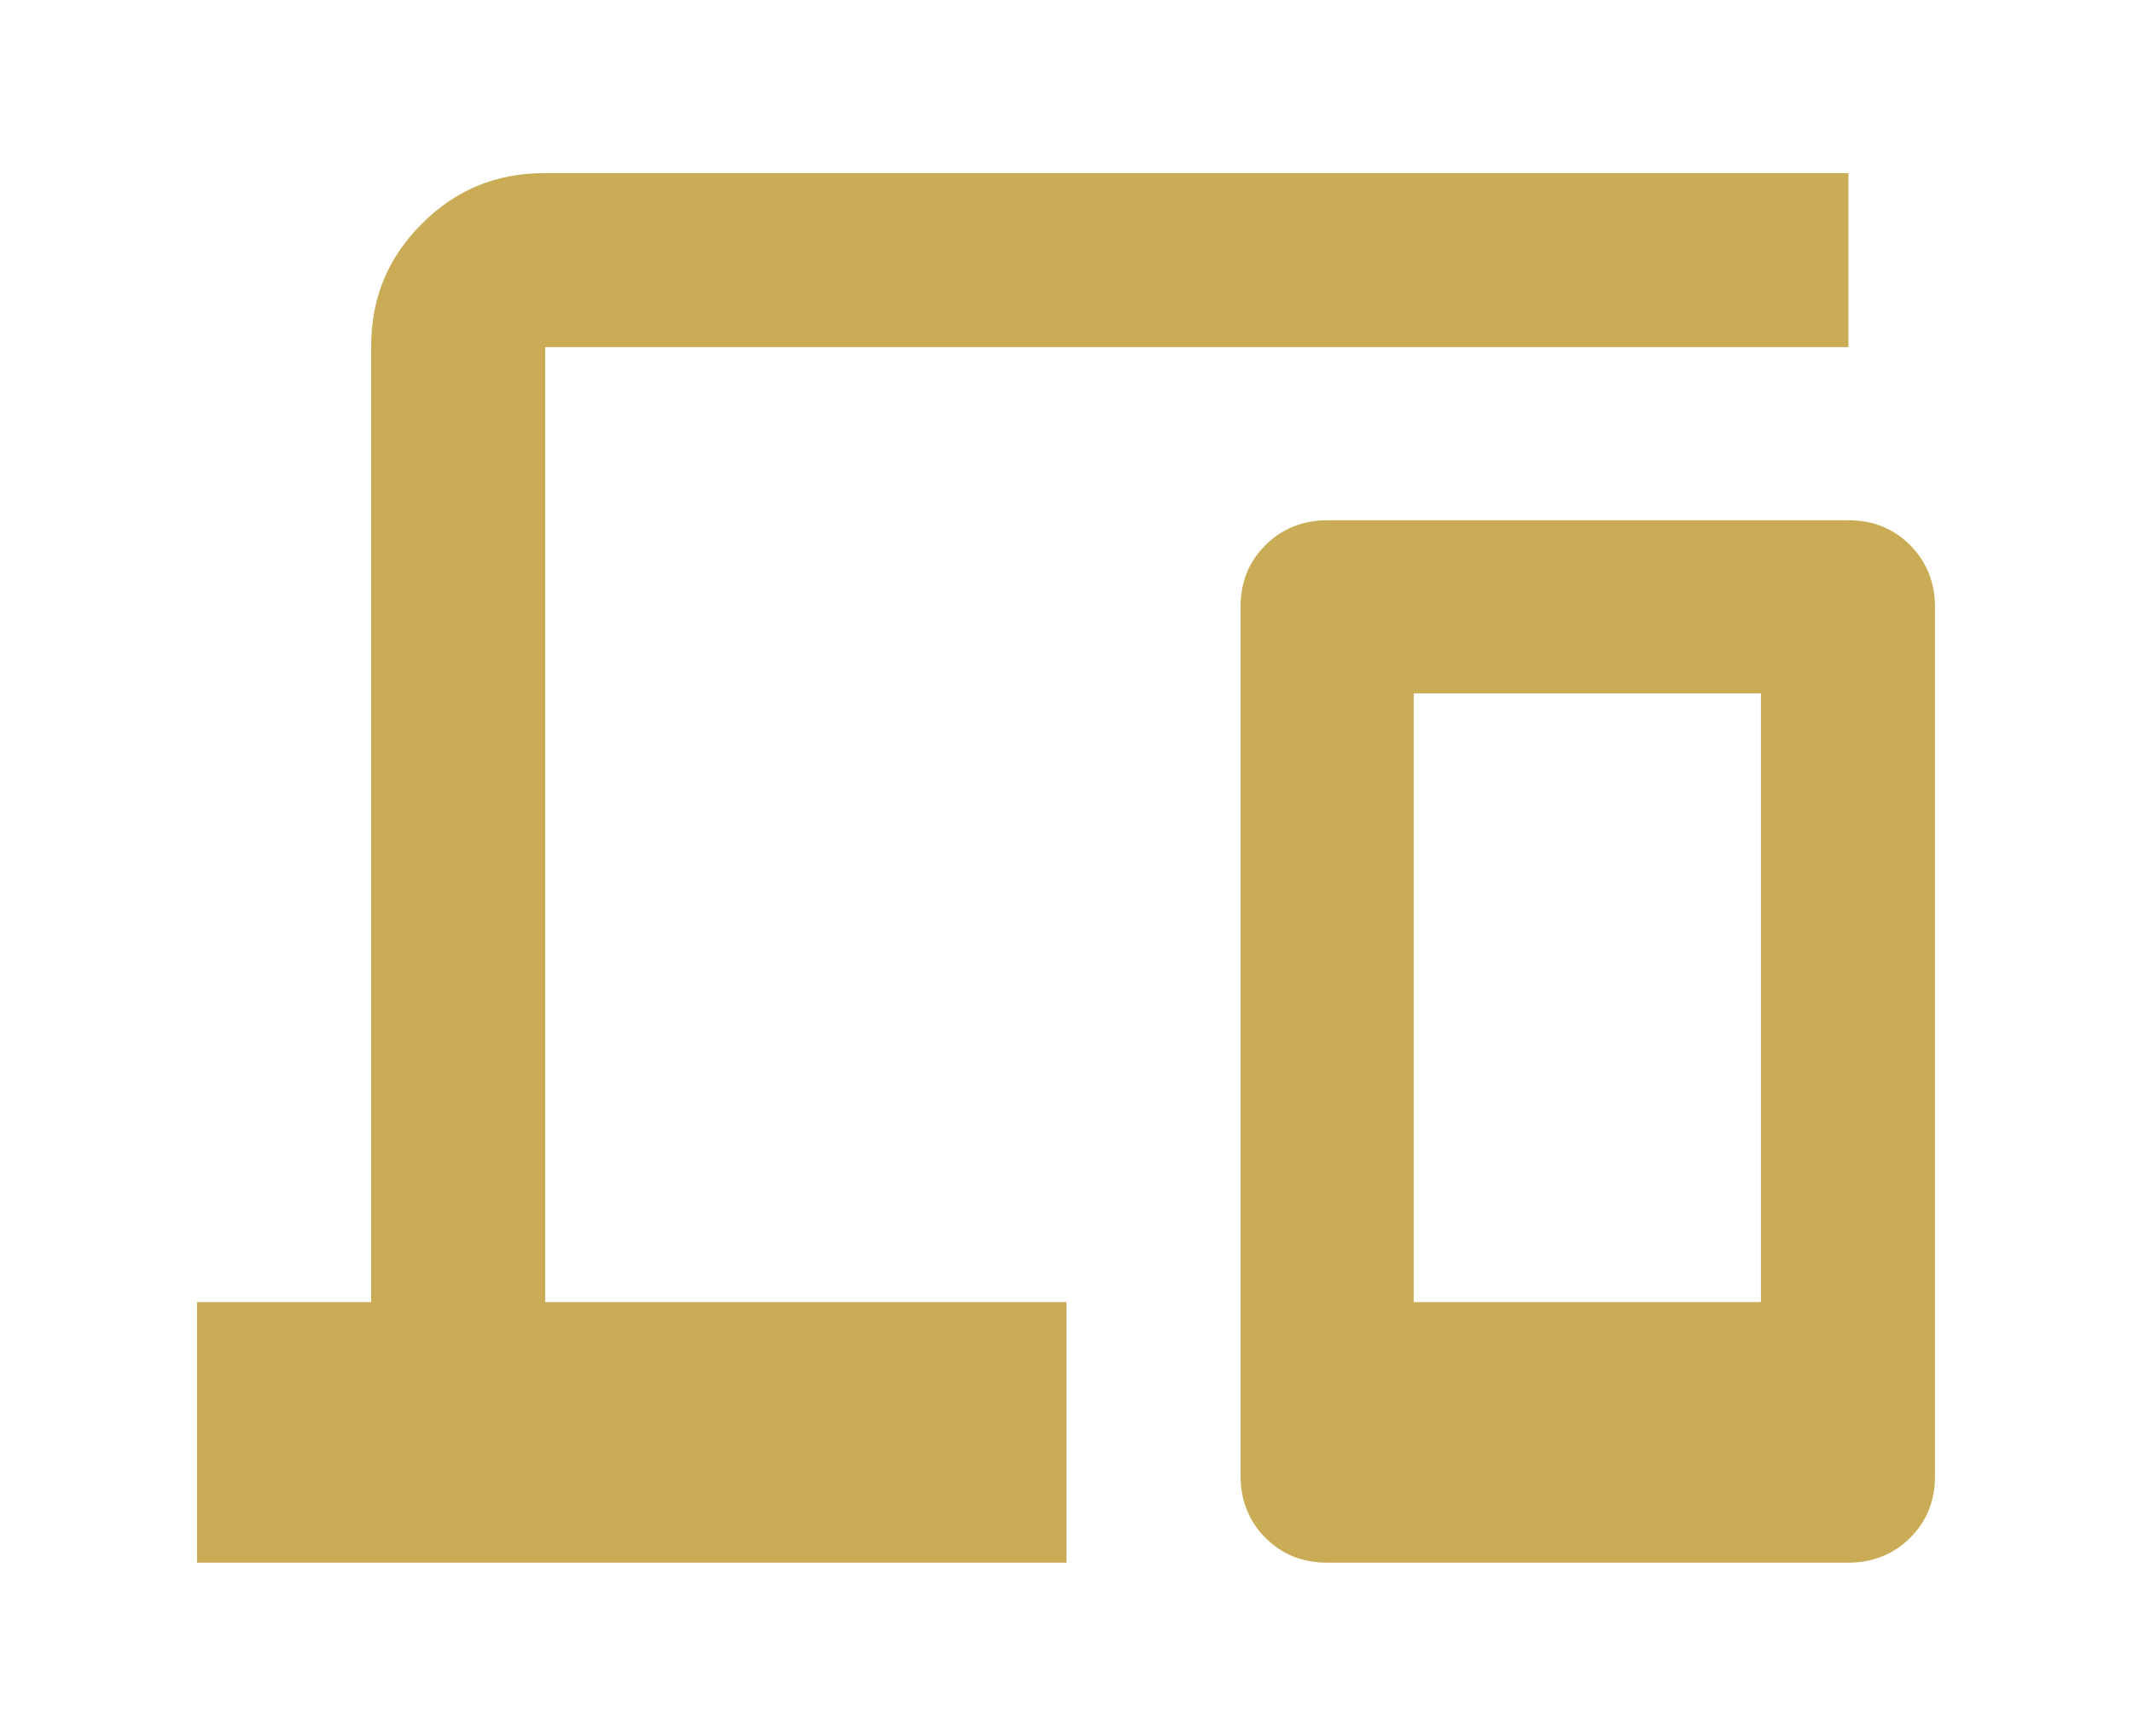 <?xml version="1.0" encoding="UTF-8"?><svg id="Ebene_5" xmlns="http://www.w3.org/2000/svg" viewBox="0 0 23.16 18.85"><defs><style>.cls-1{fill:#caac57;}</style></defs><path class="cls-1" d="M2.14,16.97v-2.83h1.89V3.76c0-.52,.18-.96,.55-1.33s.81-.55,1.33-.55h14.16v1.89H5.92V14.14h5.66v2.83H2.14Zm12.27,0c-.27,0-.49-.09-.67-.27s-.27-.41-.27-.67V6.59c0-.27,.09-.49,.27-.67s.41-.27,.67-.27h5.66c.27,0,.49,.09,.67,.27s.27,.41,.27,.67v9.44c0,.27-.09,.49-.27,.67s-.41,.27-.67,.27h-5.66Zm.94-2.83h3.77V7.53h-3.77v6.61Zm0,0h0Z"/></svg>